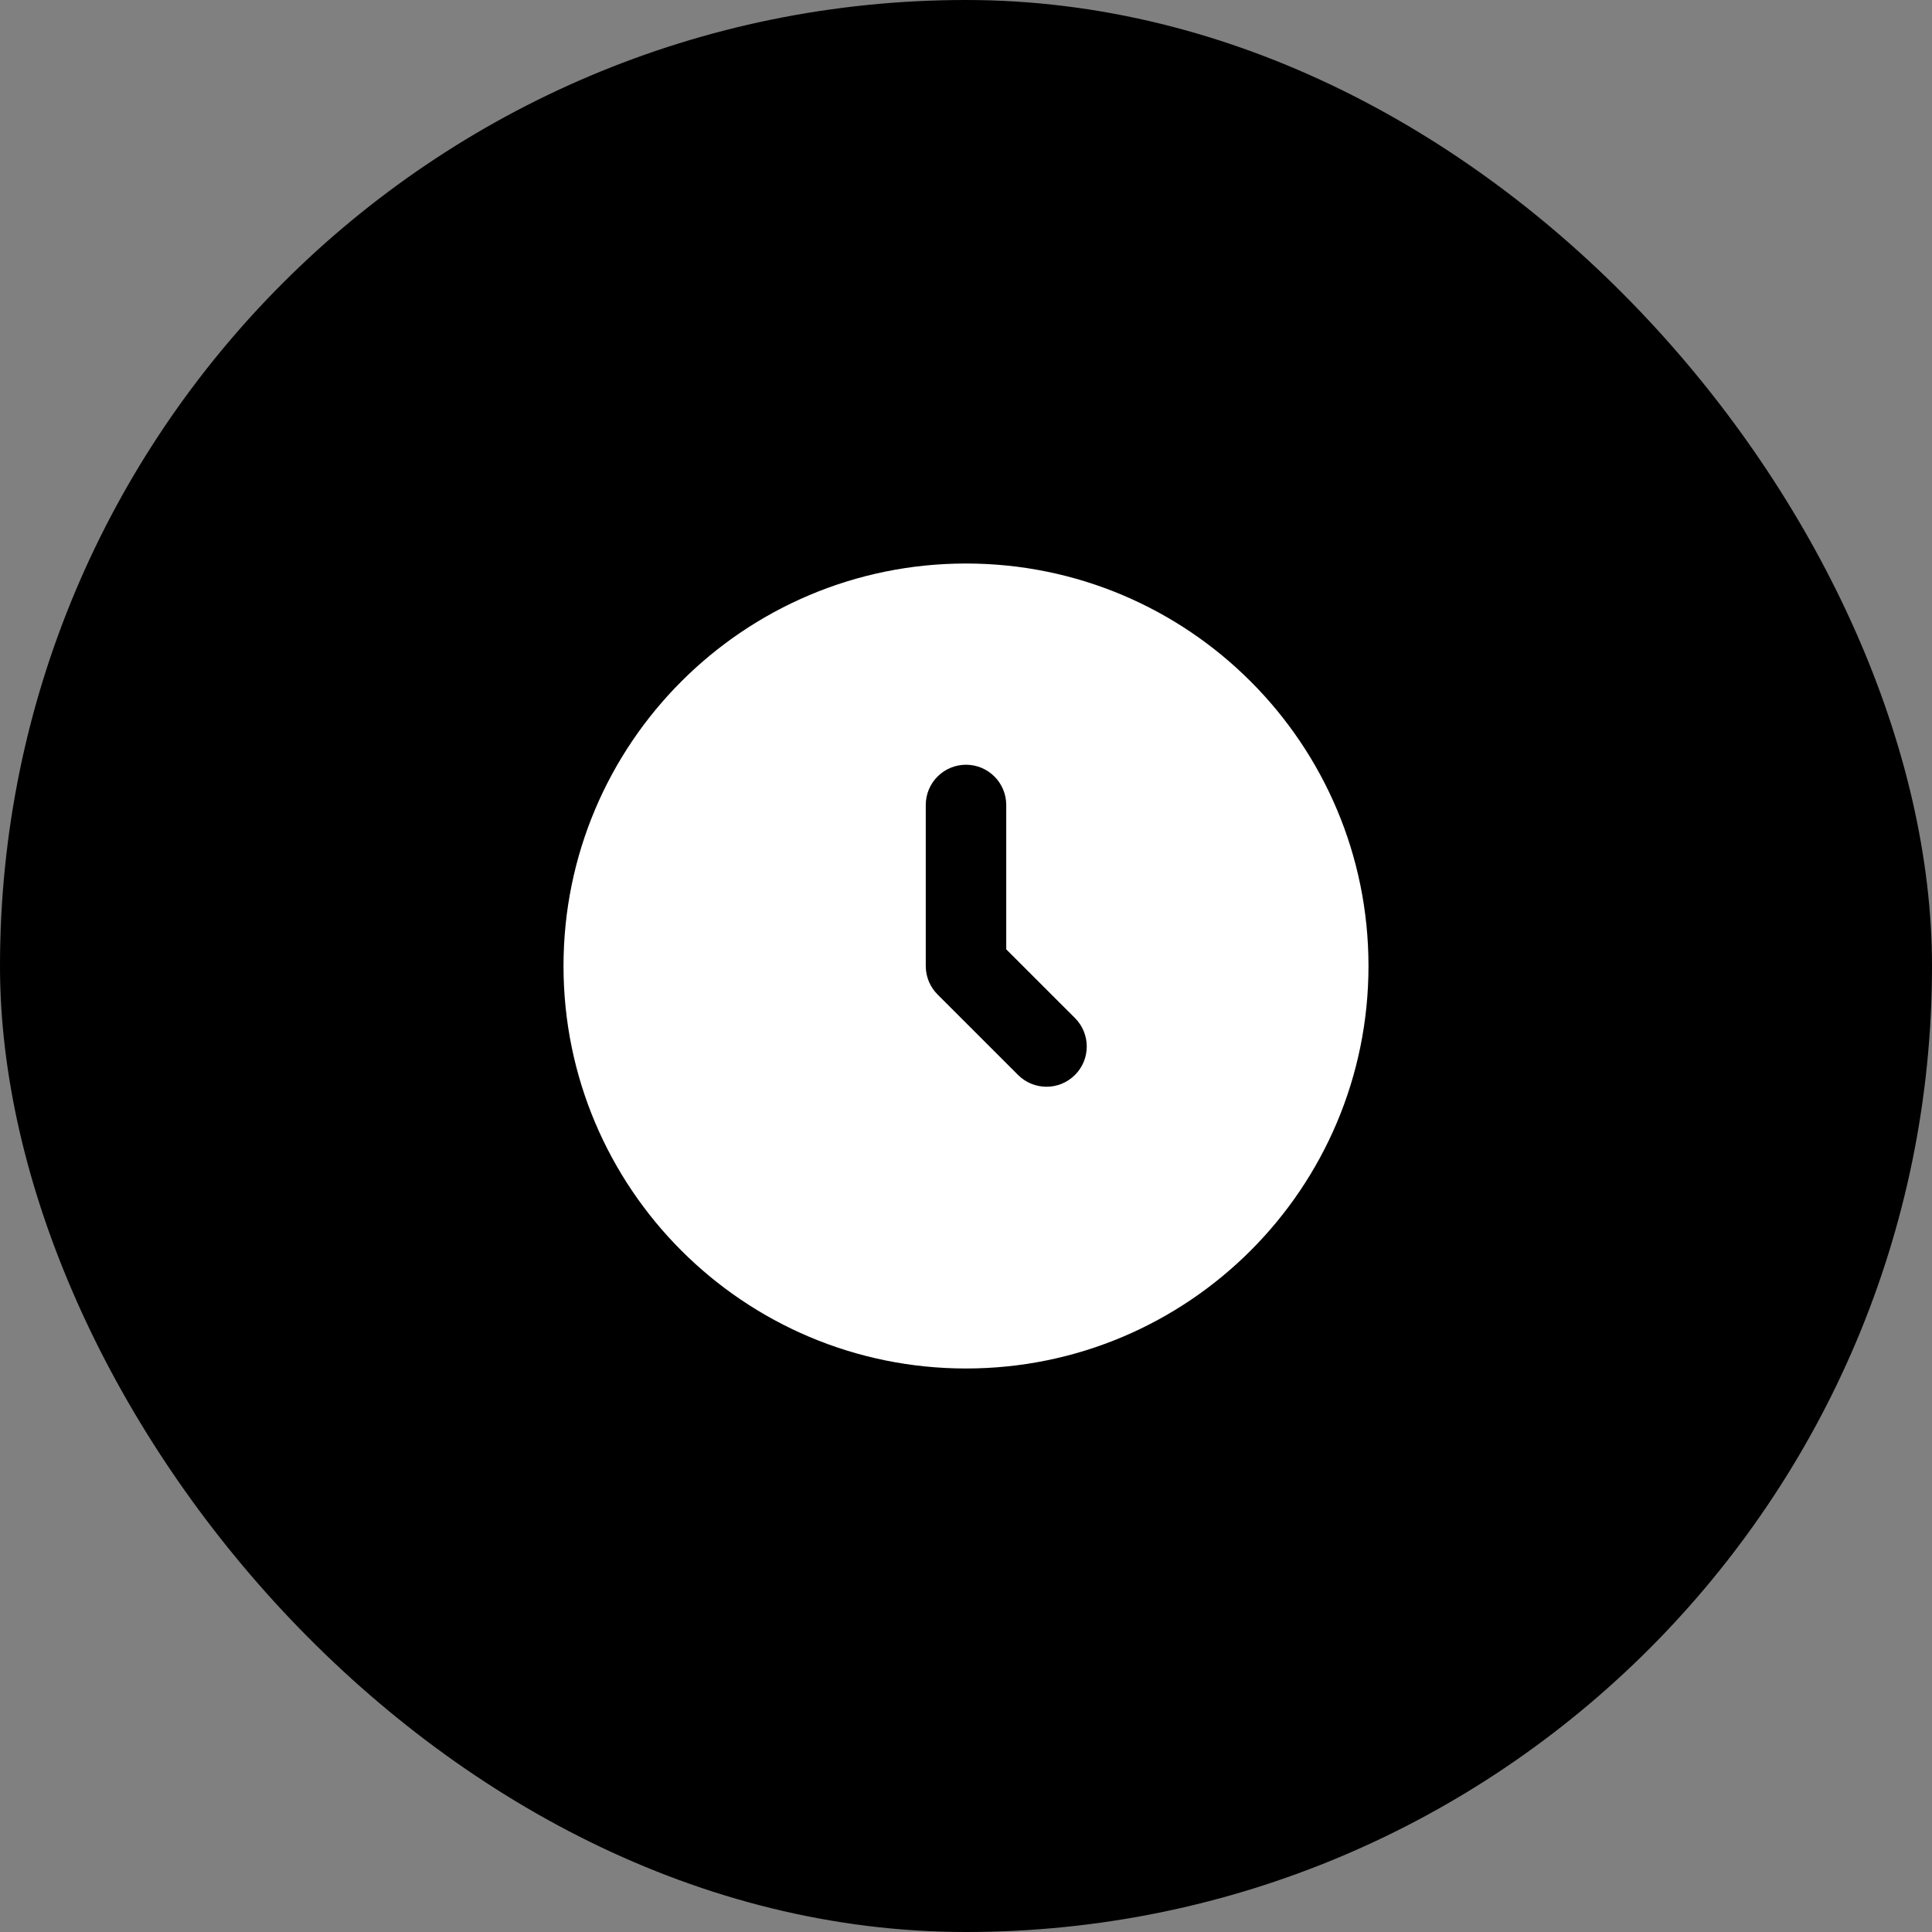 <svg width="64" height="64" viewBox="0 0 64 64" fill="none" xmlns="http://www.w3.org/2000/svg">
<rect x="0" y="0" width="64" height="64" fill="#808080" stroke="none"/>
<rect width="64" height="64" rx="32" fill="#000000"/>
<path fill-rule="evenodd" clip-rule="evenodd" d="M32 18.667C28.319 18.667 24.983 20.16 22.572 22.572C20.161 24.983 18.667 28.318 18.667 32C18.667 35.681 20.161 39.017 22.572 41.428C24.983 43.839 28.319 45.333 32 45.333C35.682 45.333 39.017 43.839 41.428 41.428C43.84 39.017 45.333 35.681 45.333 32C45.333 28.318 43.84 24.983 41.428 22.572C39.017 20.16 35.682 18.667 32 18.667ZM32 25.333C32.736 25.333 33.333 25.93 33.333 26.667V31.448L35.61 33.724C36.13 34.245 36.13 35.089 35.61 35.609C35.089 36.13 34.245 36.13 33.724 35.609L31.057 32.943C30.807 32.693 30.667 32.354 30.667 32V26.667C30.667 25.93 31.264 25.333 32 25.333Z" fill="white"/>
</svg>
